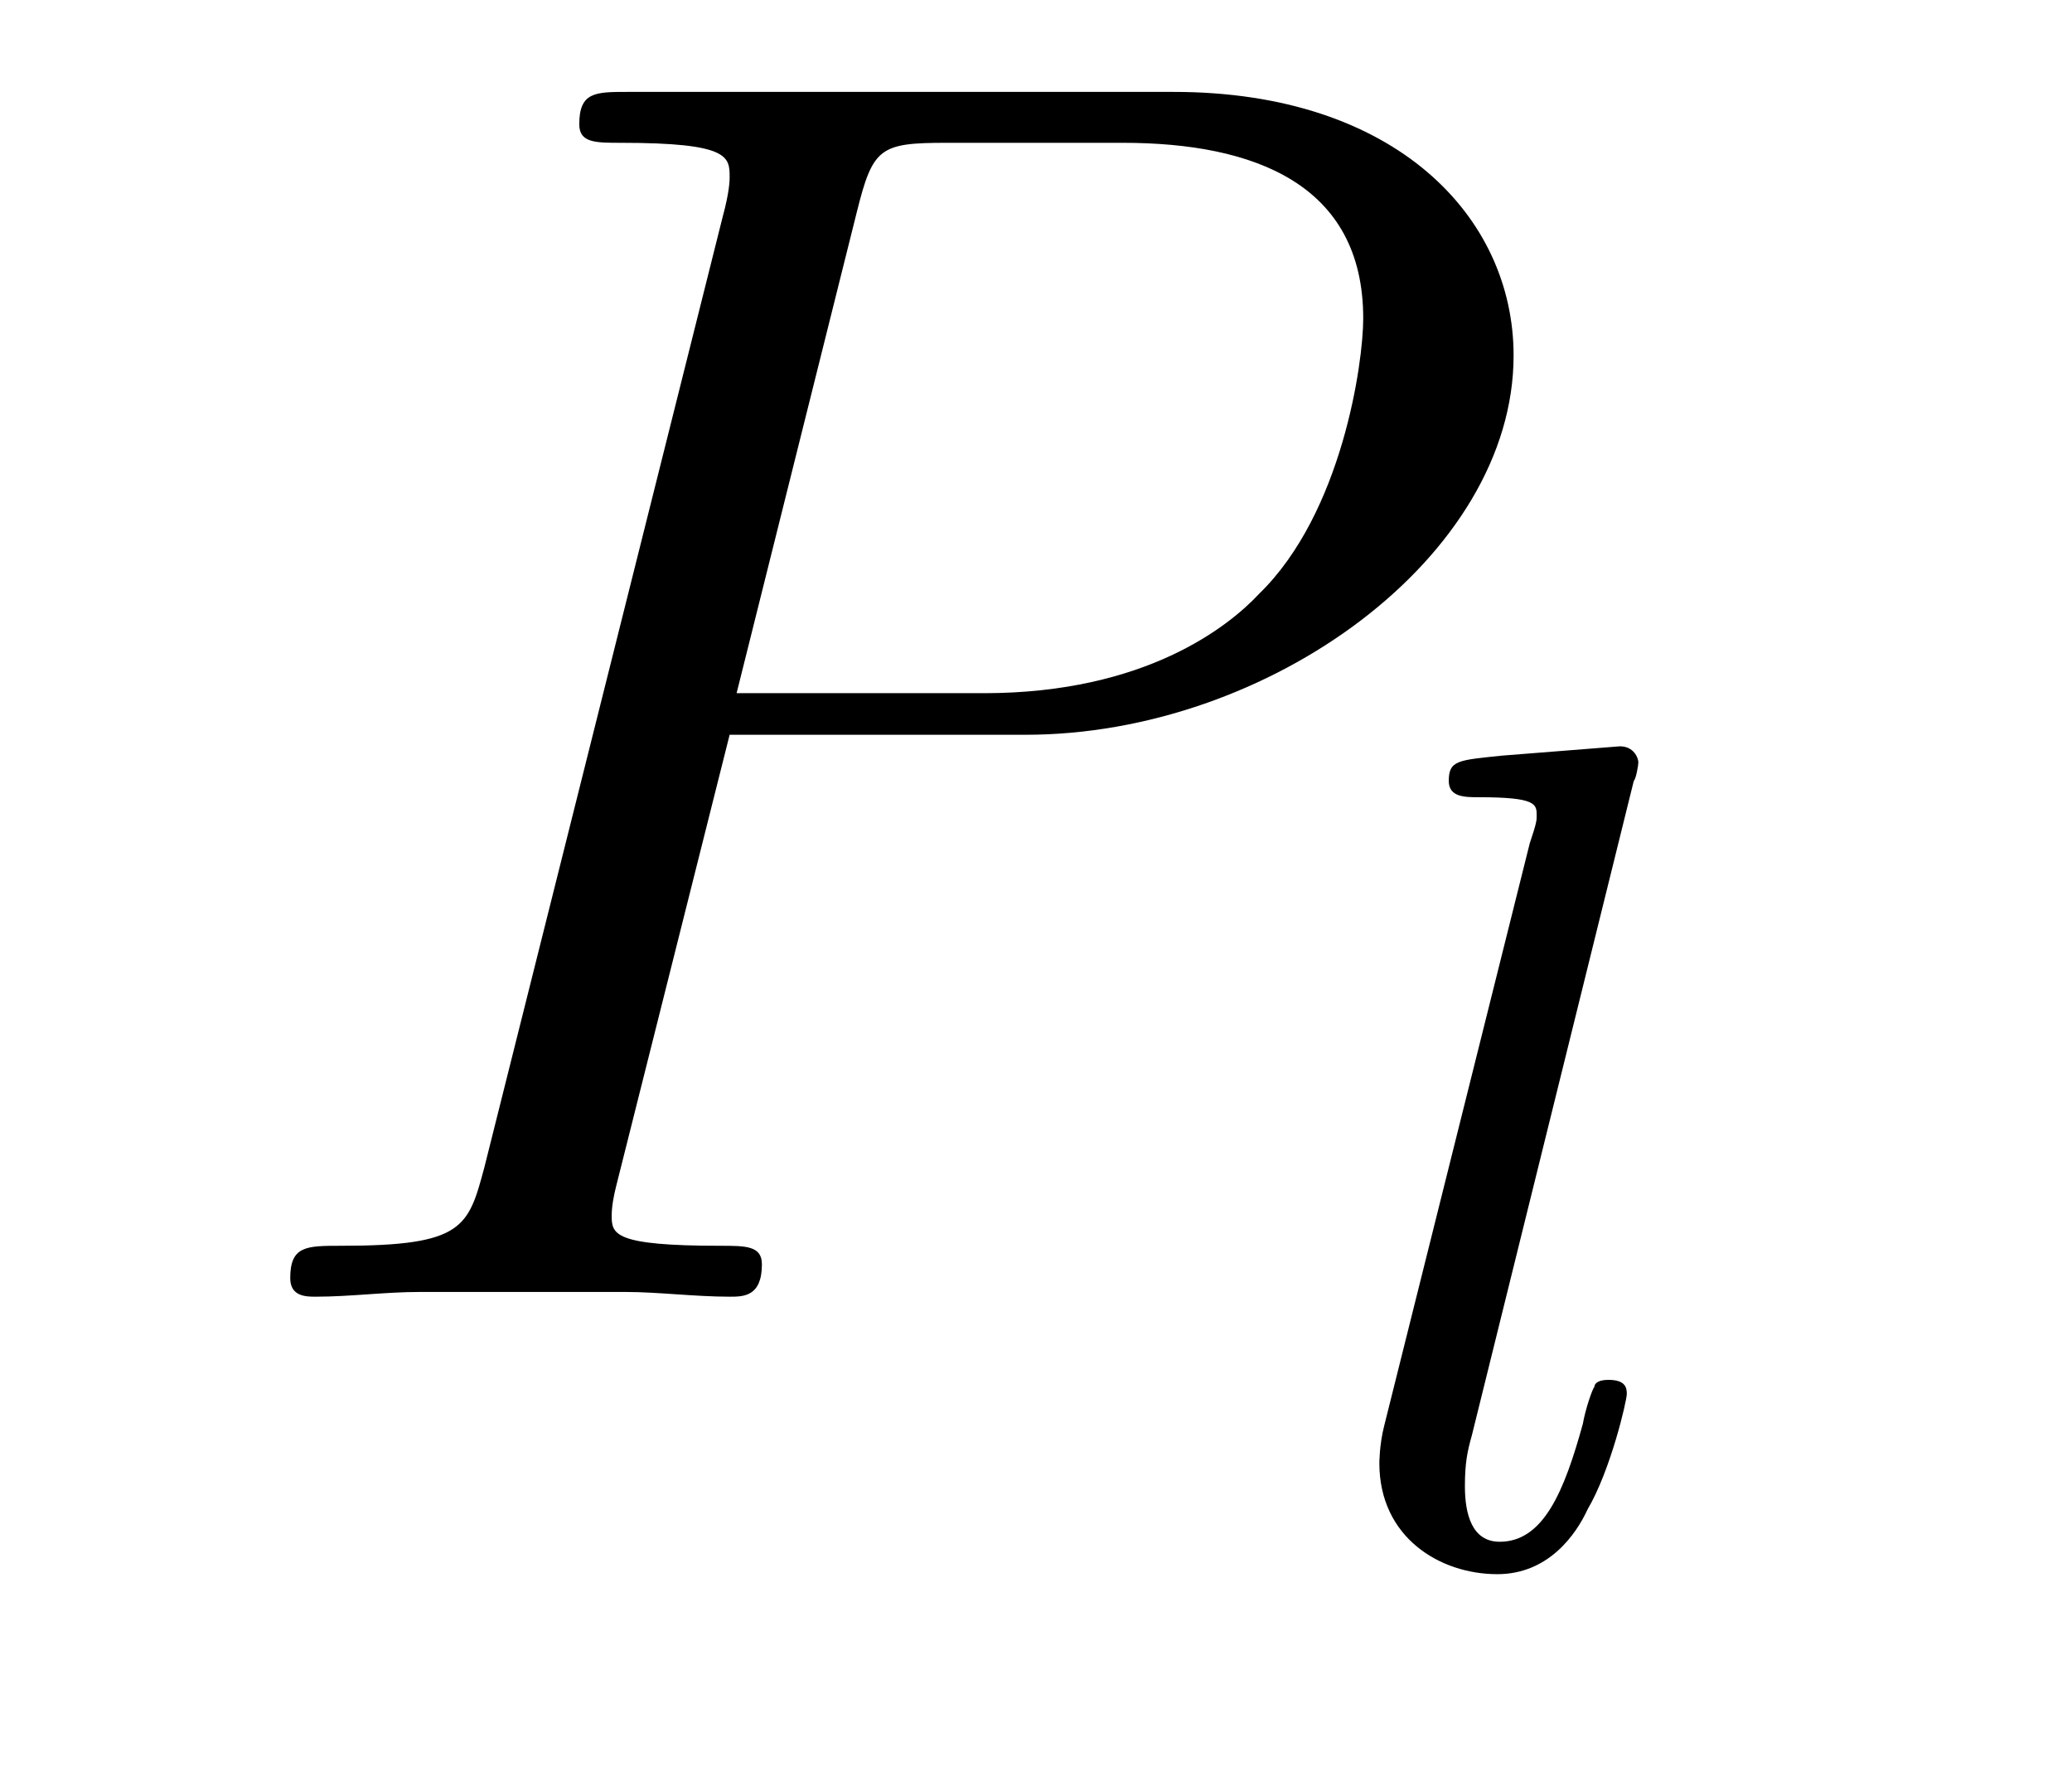 <?xml version='1.0'?>
<!-- This file was generated by dvisvgm 1.9.2 -->
<svg height='12pt' version='1.1' viewBox='0 -12 14 12' width='14pt' xmlns='http://www.w3.org/2000/svg' xmlns:xlink='http://www.w3.org/1999/xlink'>
<g id='page1'>
<g transform='matrix(1 0 0 1 -127 651)'>
<path d='M131.93 -658.035H133.93C135.57 -658.035 137.227 -659.238 137.227 -660.598C137.227 -661.535 136.43 -662.379 134.93 -662.379H131.242C131.023 -662.379 130.914 -662.379 130.914 -662.16C130.914 -662.035 131.023 -662.035 131.195 -662.035C131.93 -662.035 131.93 -661.941 131.93 -661.801C131.93 -661.785 131.93 -661.707 131.883 -661.535L130.273 -655.113C130.164 -654.707 130.133 -654.582 129.305 -654.582C129.07 -654.582 128.961 -654.582 128.961 -654.363C128.961 -654.238 129.07 -654.238 129.133 -654.238C129.367 -654.238 129.602 -654.27 129.836 -654.27H131.227C131.445 -654.27 131.695 -654.238 131.93 -654.238C132.023 -654.238 132.148 -654.238 132.148 -654.457C132.148 -654.582 132.039 -654.582 131.867 -654.582C131.148 -654.582 131.133 -654.66 131.133 -654.785C131.133 -654.848 131.148 -654.926 131.164 -654.988L131.93 -658.035ZM132.789 -661.566C132.898 -662.004 132.945 -662.035 133.398 -662.035H134.586C135.477 -662.035 136.211 -661.754 136.211 -660.848C136.211 -660.551 136.07 -659.535 135.508 -658.988C135.305 -658.77 134.742 -658.316 133.648 -658.316H131.977L132.789 -661.566ZM135.957 -654.238' fill-rule='evenodd'/>
<path d='M138.039 -657.723C138.055 -657.738 138.07 -657.832 138.07 -657.848C138.07 -657.879 138.039 -657.957 137.945 -657.957L137.148 -657.894C136.852 -657.863 136.789 -657.863 136.789 -657.723C136.789 -657.613 136.898 -657.613 136.992 -657.613C137.383 -657.613 137.383 -657.566 137.383 -657.488C137.383 -657.457 137.383 -657.441 137.336 -657.301L136.352 -653.363C136.32 -653.238 136.32 -653.113 136.32 -653.113C136.32 -652.613 136.727 -652.363 137.117 -652.363C137.461 -652.363 137.648 -652.629 137.727 -652.801C137.883 -653.066 137.992 -653.535 137.992 -653.582S137.977 -653.676 137.867 -653.676C137.789 -653.676 137.773 -653.645 137.773 -653.629C137.758 -653.613 137.711 -653.473 137.695 -653.379C137.57 -652.926 137.43 -652.582 137.133 -652.582C136.945 -652.582 136.898 -652.77 136.898 -652.957C136.898 -653.113 136.914 -653.191 136.945 -653.301L138.039 -657.723ZM138.48 -652.441' fill-rule='evenodd'/>
</g>
</g>
</svg>

